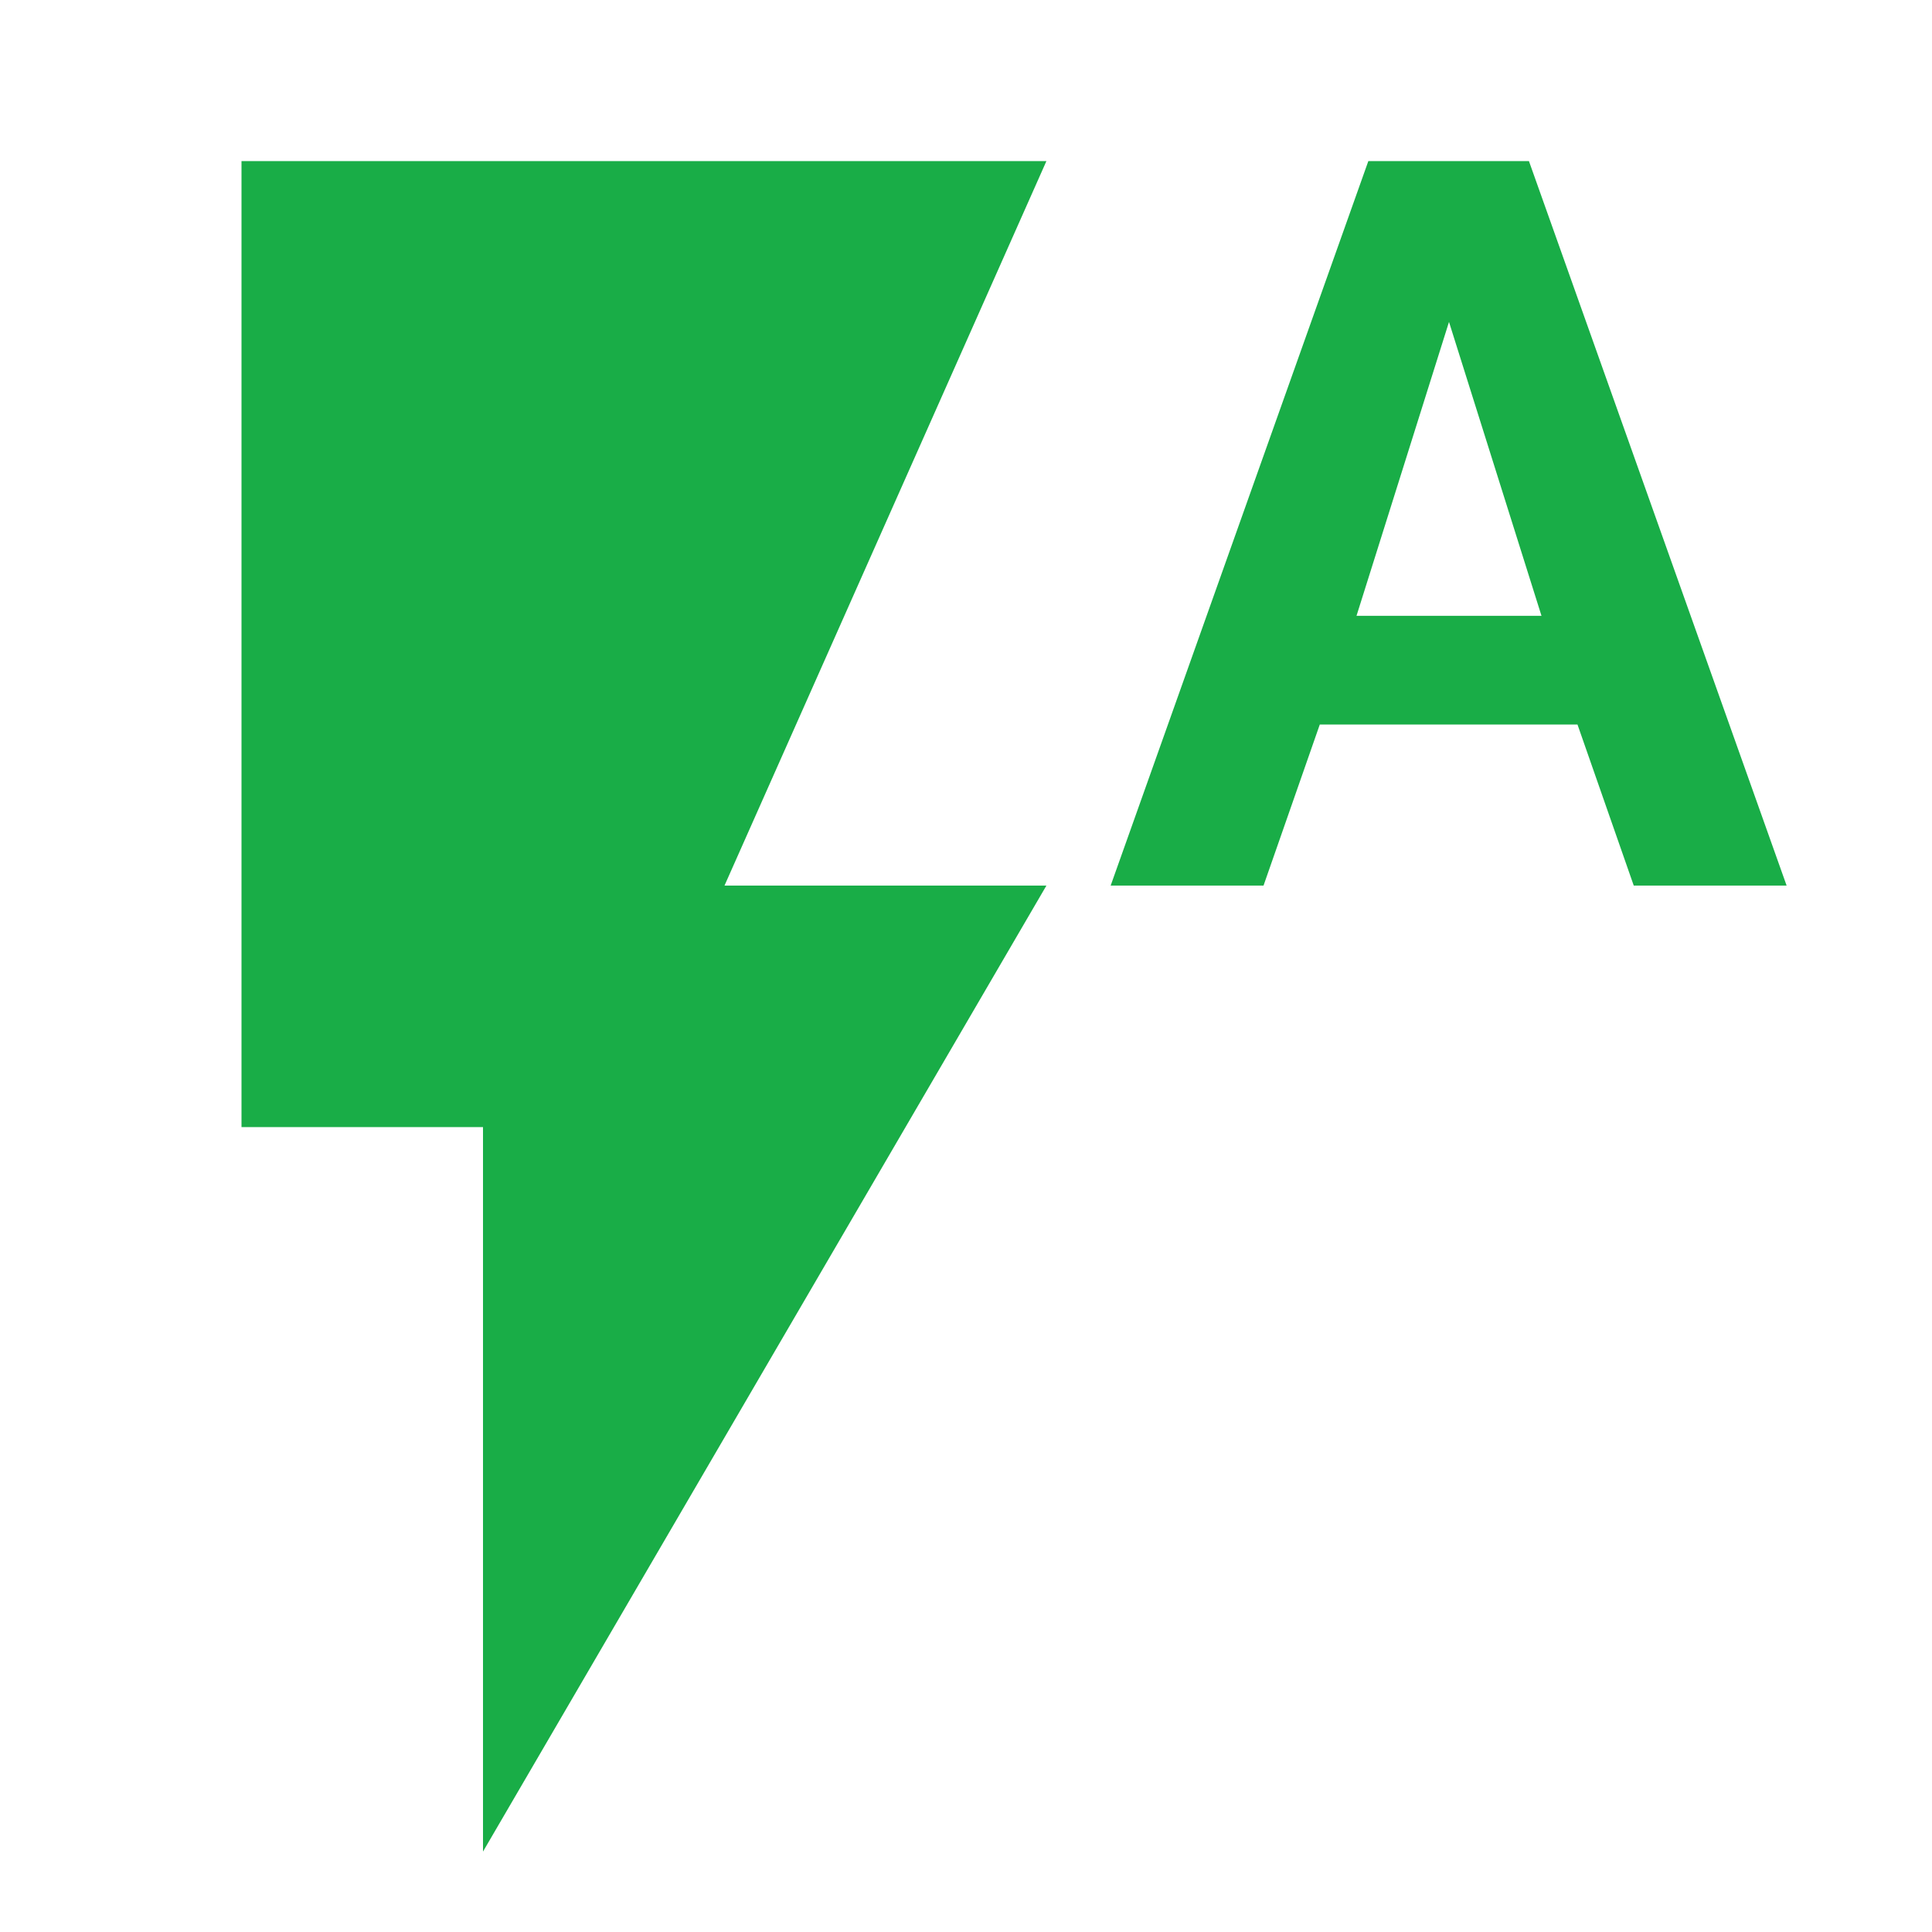 <?xml version="1.0" encoding="UTF-8"?>
<svg id="Layer_1" data-name="Layer 1" xmlns="http://www.w3.org/2000/svg" xmlns:xlink="http://www.w3.org/1999/xlink" version="1.1" viewBox="0 0 800 800">
  <defs>
    <style>
      .cls-1 {
        fill: #19ad47;
      }

      .cls-1, .cls-2 {
        stroke-width: 0px;
      }

      .cls-3 {
        clip-path: url(#clippath);
      }

      .cls-2 {
        fill: none;
      }
    </style>
    <clipPath id="clippath">
      <rect class="cls-2" width="800" height="800"/>
    </clipPath>
  </defs>
  <g class="cls-3">
    <path class="cls-1" d="M100,66.7v400h100v300l233.3-400h-133.3L433.3,66.7H100ZM633.3,66.7h-66.7l-106.7,300h63.3l23.3-66.7h106.7l23.3,66.7h63.3l-106.7-300ZM561.7,255l38.3-121.7,38.3,121.7h-76.7Z"/>
  </g>
</svg>